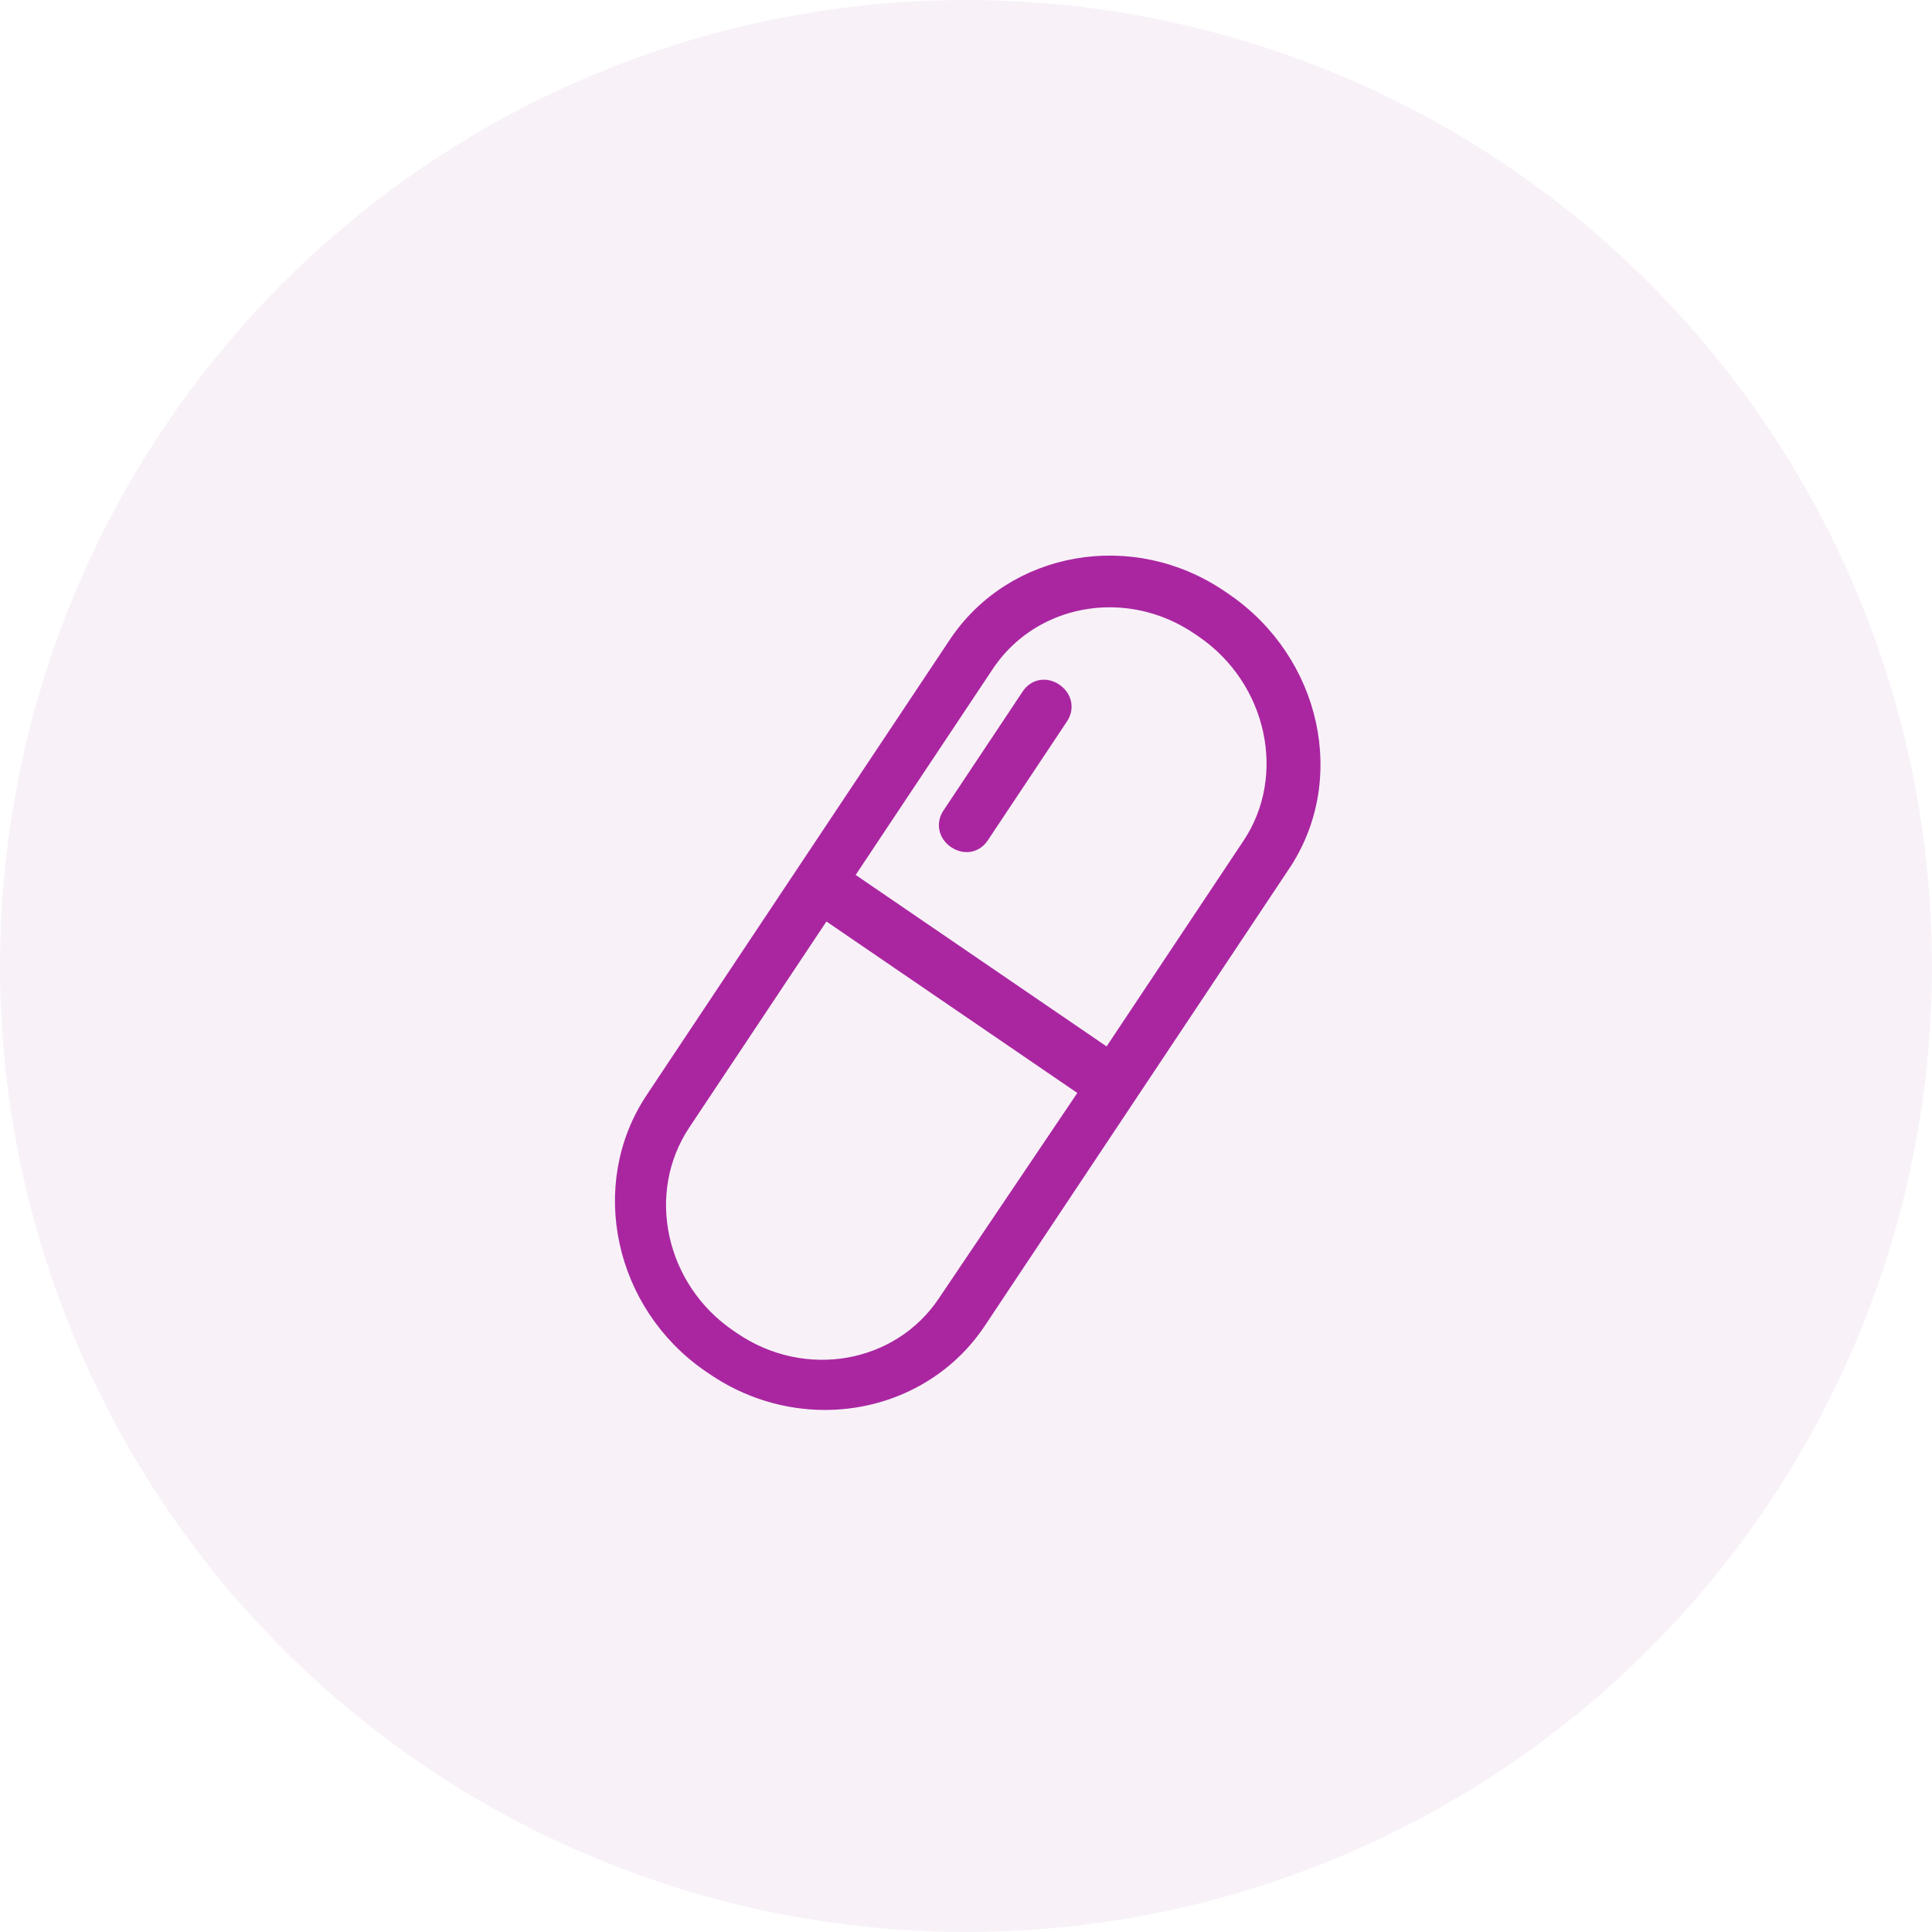 <?xml version="1.0" encoding="UTF-8"?>
<!DOCTYPE svg PUBLIC "-//W3C//DTD SVG 1.1//EN" "http://www.w3.org/Graphics/SVG/1.1/DTD/svg11.dtd">
<svg version="1.1" xmlns="http://www.w3.org/2000/svg" xmlns:xlink="http://www.w3.org/1999/xlink" x="0" y="0" width="109" height="109" viewBox="0, 0, 109, 109">
  <g id="Layer_1" transform="translate(-0, 0)">
    <path d="M54.5,0 C58.079,0 61.623,0.349 65.132,1.047 C68.642,1.745 72.05,2.779 75.356,4.149 C78.662,5.518 81.803,7.197 84.779,9.185 C87.754,11.173 90.507,13.432 93.037,15.963 C95.568,18.493 97.827,21.246 99.815,24.221 C101.803,27.197 103.482,30.338 104.851,33.644 C106.221,36.95 107.255,40.358 107.953,43.868 C108.651,47.377 109,50.921 109,54.5 C109,58.079 108.651,61.623 107.953,65.132 C107.255,68.642 106.221,72.05 104.851,75.356 C103.482,78.662 101.803,81.803 99.815,84.779 C97.827,87.754 95.568,90.507 93.037,93.037 C90.507,95.568 87.754,97.827 84.779,99.815 C81.803,101.803 78.662,103.482 75.356,104.851 C72.05,106.221 68.642,107.255 65.132,107.953 C61.623,108.651 58.079,109 54.5,109 C50.921,109 47.377,108.651 43.868,107.953 C40.358,107.255 36.95,106.221 33.644,104.851 C30.338,103.482 27.197,101.803 24.221,99.815 C21.246,97.827 18.493,95.568 15.963,93.037 C13.432,90.507 11.173,87.754 9.185,84.779 C7.197,81.803 5.518,78.662 4.149,75.356 C2.779,72.05 1.745,68.642 1.047,65.132 C0.349,61.623 0,58.079 0,54.5 C0,50.921 0.349,47.377 1.047,43.868 C1.745,40.358 2.779,36.95 4.149,33.644 C5.518,30.338 7.197,27.197 9.185,24.221 C11.173,21.246 13.432,18.493 15.963,15.963 C18.493,13.432 21.246,11.173 24.221,9.185 C27.197,7.197 30.338,5.518 33.644,4.149 C36.95,2.779 40.358,1.745 43.868,1.047 C47.377,0.349 50.921,0 54.5,0 z" fill="#EFE2F0" fill-opacity="0.431"/>
    <path d="M40.307,77.102 L40.098,76.96 C35.174,73.594 33.678,66.899 36.901,62.056 L54.001,36.369 C57.182,31.594 63.846,30.377 68.84,33.79 L69.048,33.932 C74.043,37.345 75.538,44.041 72.246,48.836 L55.144,74.524 C53.192,77.456 49.925,79.047 46.537,79.047 C44.409,79.047 42.234,78.419 40.307,77.102 z M38.476,63.328 C35.835,67.295 37.059,72.733 41.083,75.481 L41.292,75.624 C45.383,78.42 50.794,77.421 53.39,73.521 L61.472,61.53 L46.49,51.291 L38.476,63.328 z M55.598,37.46 L47.585,49.496 L62.568,59.736 L70.58,47.699 C73.177,43.798 71.997,38.295 67.904,35.497 L67.696,35.356 C66.117,34.276 64.342,33.763 62.608,33.763 C59.849,33.763 57.193,35.065 55.598,37.46 z M53.938,47.38 C53.453,47.049 53.33,46.476 53.643,46.006 L58.12,39.281 C58.433,38.81 59.003,38.71 59.489,39.043 C59.976,39.375 60.099,39.949 59.784,40.42 L55.308,47.143 C55.119,47.427 54.836,47.576 54.534,47.576 C54.336,47.576 54.13,47.512 53.938,47.38 z" fill="#AA26A1"/>
    <path d="M40.307,77.102 L40.098,76.96 C35.174,73.594 33.678,66.899 36.901,62.056 L54.001,36.369 C57.182,31.594 63.846,30.377 68.84,33.79 L69.048,33.932 C74.043,37.345 75.538,44.041 72.246,48.836 L55.144,74.524 C53.192,77.456 49.925,79.047 46.537,79.047 C44.409,79.047 42.234,78.419 40.307,77.102 z M38.476,63.328 C35.835,67.295 37.059,72.733 41.083,75.481 L41.292,75.624 C45.383,78.42 50.794,77.421 53.39,73.521 L61.472,61.53 L46.49,51.291 L38.476,63.328 z M55.598,37.46 L47.585,49.496 L62.568,59.736 L70.58,47.699 C73.177,43.798 71.997,38.295 67.904,35.497 L67.696,35.356 C66.117,34.276 64.342,33.763 62.608,33.763 C59.849,33.763 57.193,35.065 55.598,37.46 z M53.938,47.38 C53.453,47.049 53.33,46.476 53.643,46.006 L58.12,39.281 C58.433,38.81 59.003,38.71 59.489,39.043 C59.976,39.375 60.099,39.949 59.784,40.42 L55.308,47.143 C55.119,47.427 54.836,47.576 54.534,47.576 C54.336,47.576 54.13,47.512 53.938,47.38 z" fill-opacity="0" stroke="#AA26A1" stroke-width="1"/>
  </g>
</svg>
